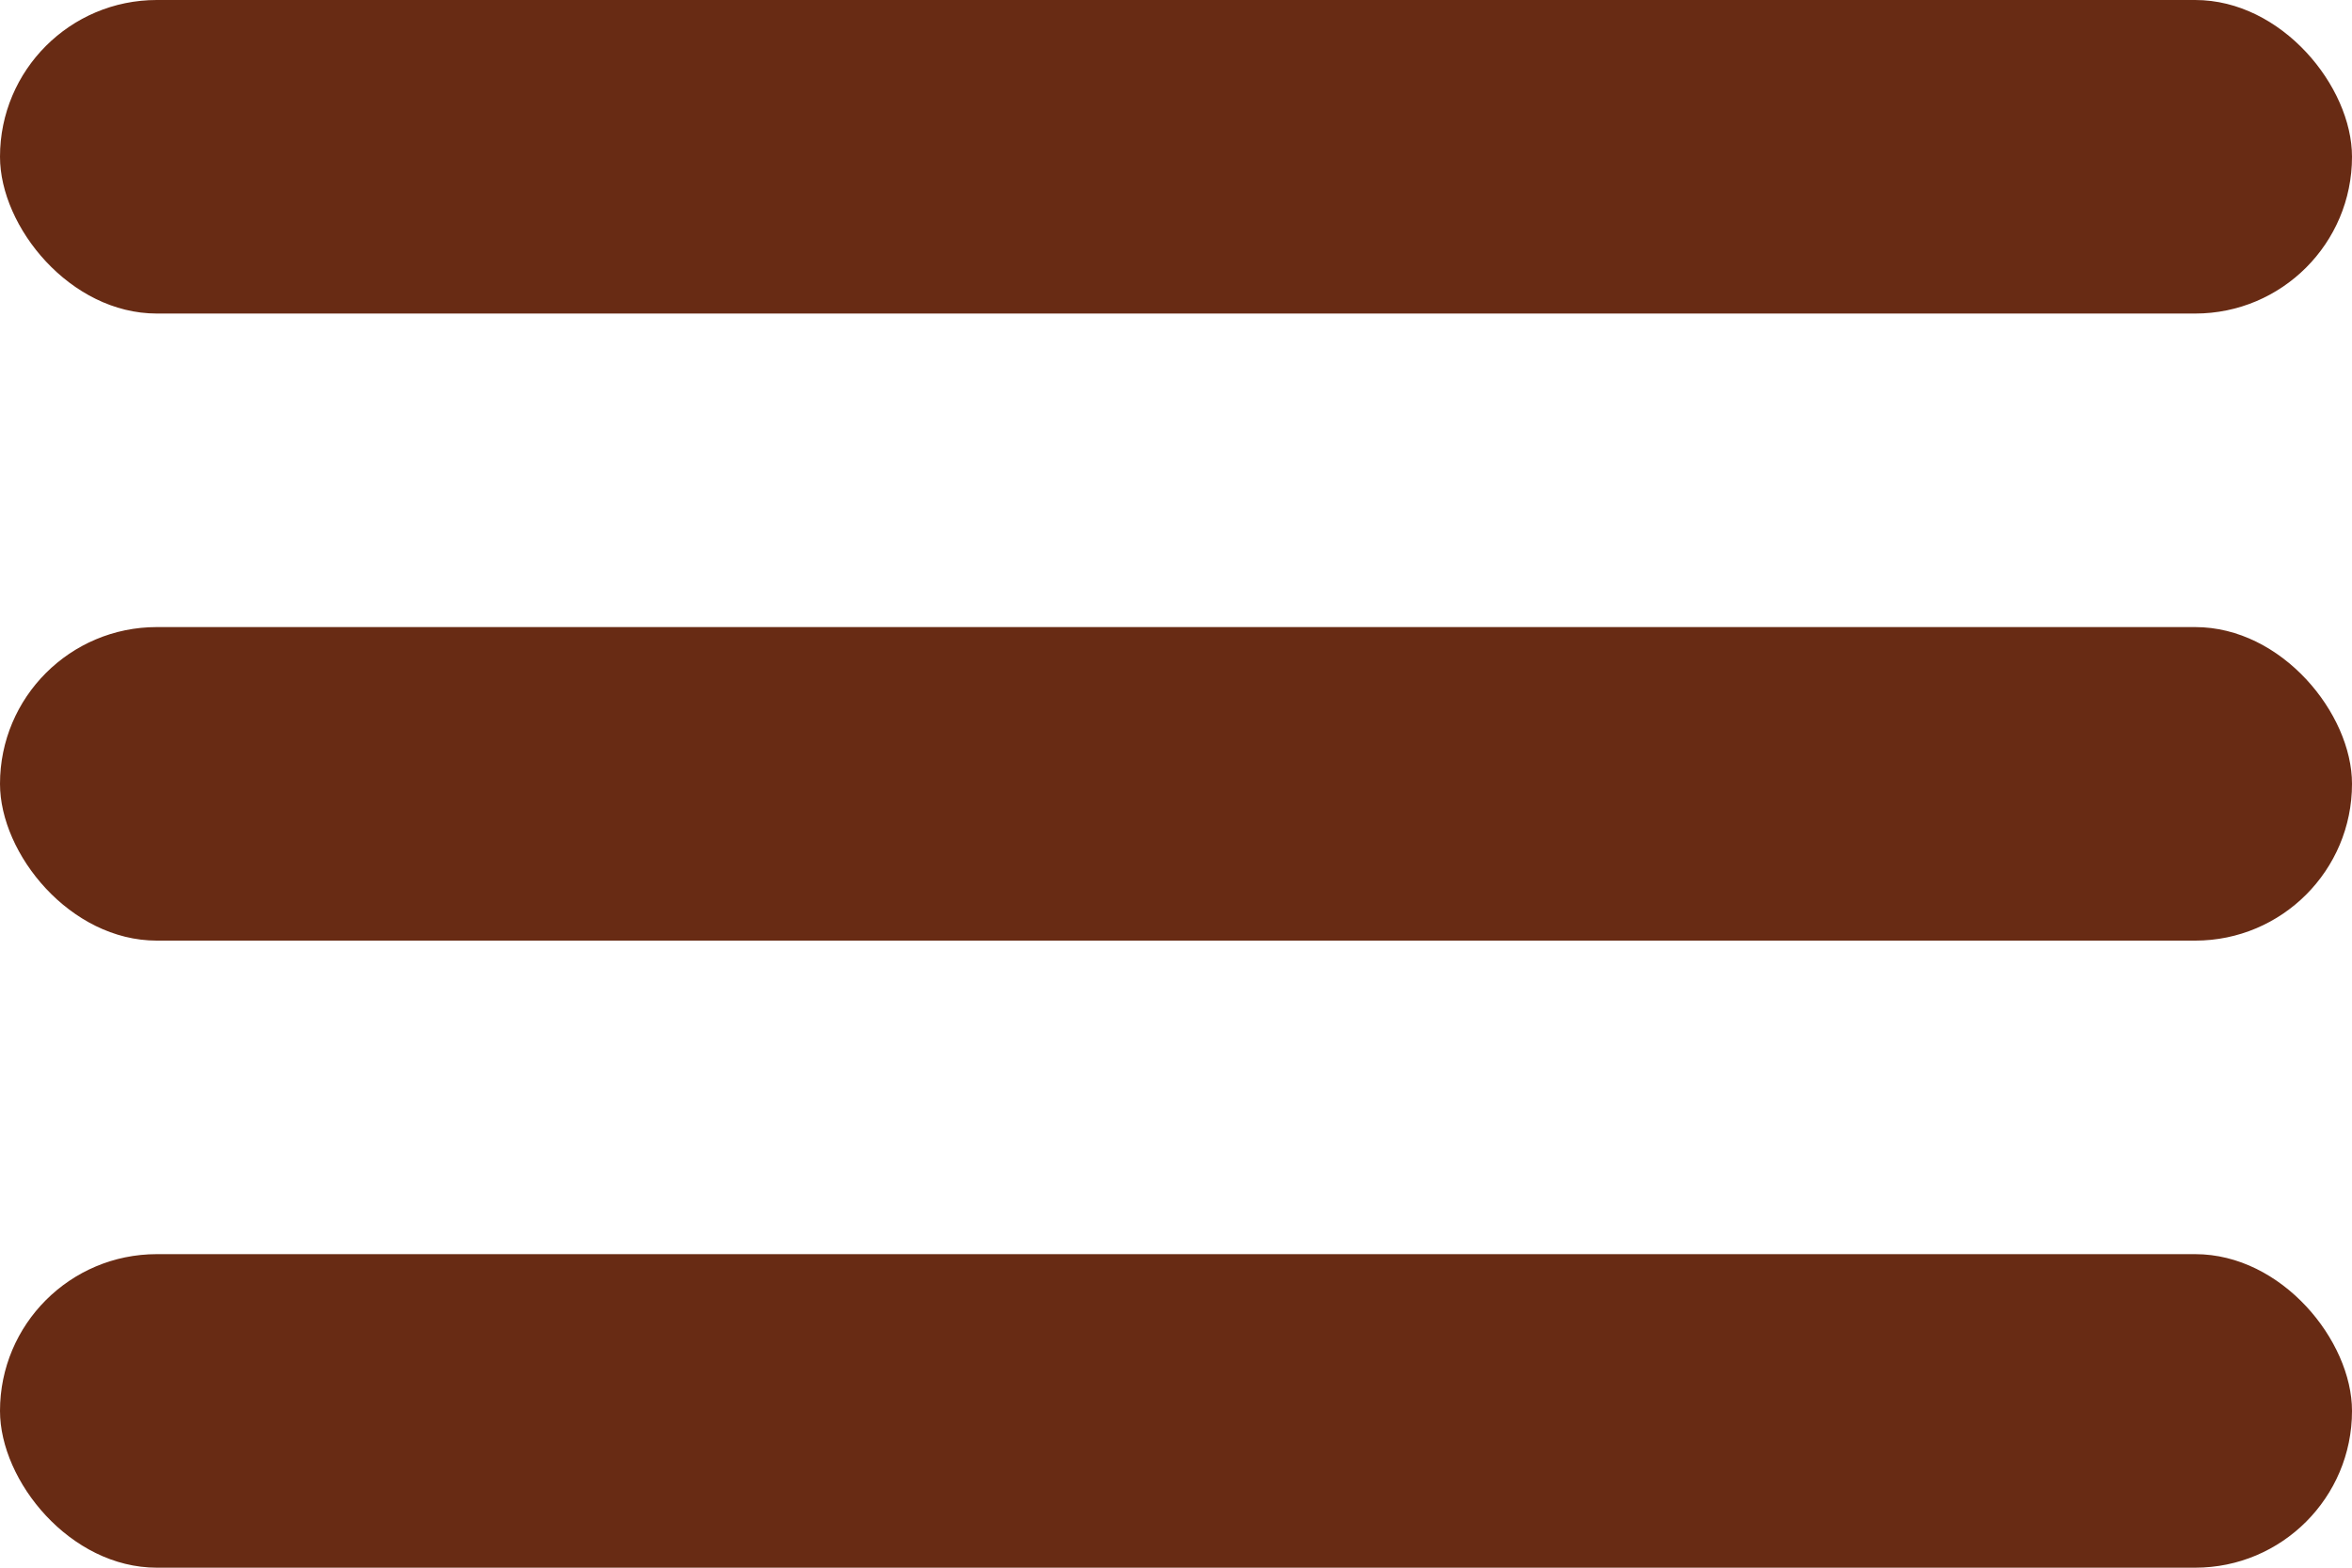 <?xml version="1.0" encoding="UTF-8"?> <svg xmlns="http://www.w3.org/2000/svg" width="30" height="20" viewBox="0 0 30 20" fill="none"><rect y="16" width="30" height="4" rx="2" fill="#682B14"></rect><rect y="8" width="30" height="4" rx="2" fill="#682B14"></rect><rect width="30" height="4" rx="2" fill="#682B14"></rect></svg> 